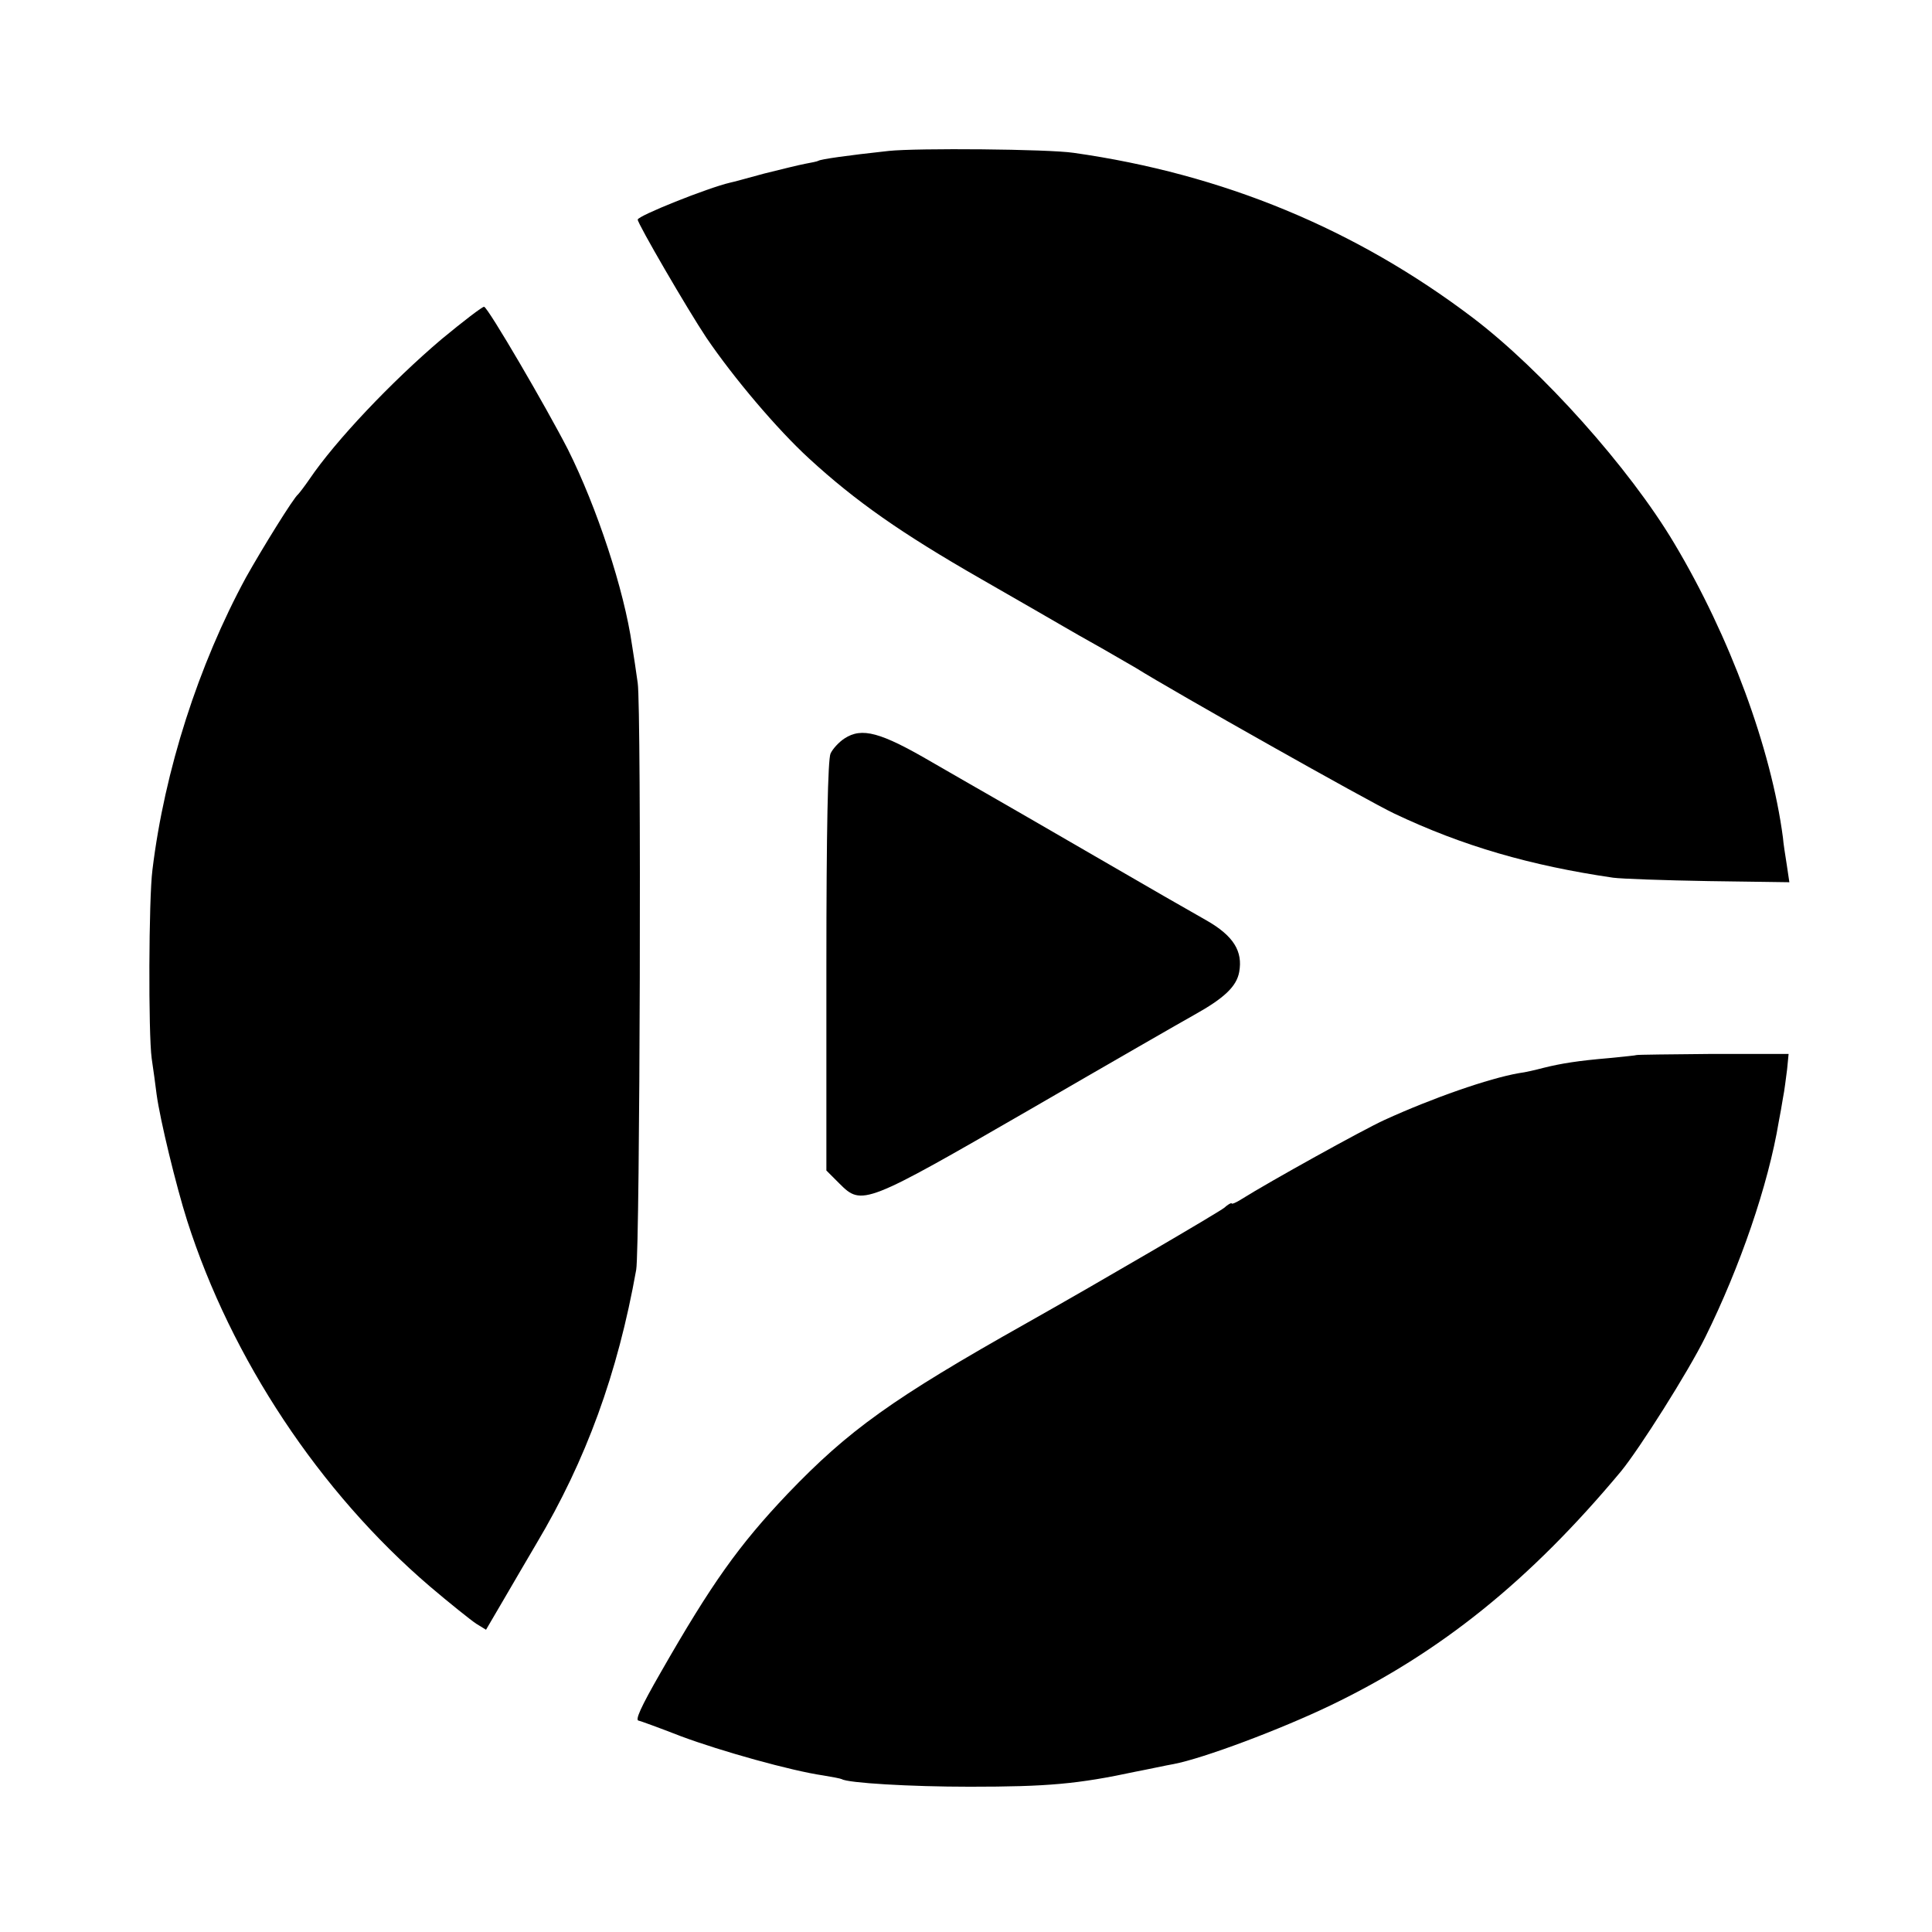 <?xml version="1.0" standalone="no"?>
<!DOCTYPE svg PUBLIC "-//W3C//DTD SVG 20010904//EN"
 "http://www.w3.org/TR/2001/REC-SVG-20010904/DTD/svg10.dtd">
<svg version="1.0" xmlns="http://www.w3.org/2000/svg"
 width="512pt" height="512pt" viewBox="0 0 512 512"
 preserveAspectRatio="xMidYMid meet">
<g transform="translate(0,512) scale(0.1,-0.1)"
fill="#000000" stroke="none">
<path d="M2355 4720 c-111 -12 -180 -22 -186 -26 -3 -2 -19 -5 -35 -8 -16 -3
-65 -15 -109 -26 -44 -12 -84 -23 -90 -24 -60 -14 -245 -88 -245 -98 0 -11
132 -238 182 -313 72 -106 187 -242 272 -320 123 -113 244 -198 457 -320 105
-60 203 -117 217 -125 15 -9 61 -35 102 -58 41 -24 82 -47 90 -52 99 -62 617
-354 685 -386 181 -86 361 -138 580 -170 22 -3 136 -7 253 -9 l214 -3 -7 47
c-4 25 -9 57 -10 71 -31 236 -141 534 -288 780 -119 200 -351 459 -534 598
-310 235 -662 381 -1058 437 -67 10 -415 13 -490 5z"/>
<path d="M1170 4221 c-132 -112 -281 -269 -350 -371 -13 -19 -27 -37 -30 -40
-12 -9 -96 -145 -138 -220 -126 -232 -216 -512 -248 -775 -10 -77 -11 -435 -2
-500 4 -27 10 -70 13 -95 9 -67 52 -244 81 -335 117 -366 351 -719 643 -969
53 -45 108 -89 123 -99 l26 -16 48 82 c26 45 65 111 86 147 131 220 215 450
264 725 10 57 14 1489 4 1555 -4 30 -11 75 -15 100 -21 147 -93 365 -170 519
-58 113 -211 375 -222 378 -4 1 -55 -38 -113 -86z"/>
<path d="M2238 3163 c-14 -9 -31 -27 -37 -40 -7 -16 -11 -200 -11 -564 l0
-541 35 -35 c59 -59 67 -56 505 197 212 123 407 235 434 250 81 45 113 76 120
114 10 55 -15 96 -87 137 -34 19 -168 96 -297 171 -129 75 -251 145 -270 156
-19 11 -91 52 -160 92 -137 80 -186 93 -232 63z"/>
<path d="M4337 2324 c-1 -1 -33 -4 -72 -8 -82 -7 -127 -14 -175 -26 -19 -5
-48 -12 -65 -14 -80 -14 -229 -66 -356 -124 -57 -26 -304 -163 -379 -210 -14
-9 -26 -14 -26 -11 -1 2 -10 -3 -20 -12 -15 -12 -324 -193 -521 -304 -359
-202 -474 -285 -636 -454 -129 -136 -201 -237 -336 -473 -54 -94 -69 -128 -58
-128 2 0 52 -18 111 -41 107 -40 294 -92 377 -104 24 -4 46 -8 50 -10 16 -10
180 -20 339 -20 206 0 286 7 440 40 22 4 87 18 100 20 79 15 284 92 417 156
291 140 528 331 769 620 49 60 177 262 223 355 92 186 167 403 195 572 3 15 8
43 11 62 4 19 8 54 11 76 l4 41 -201 0 c-110 -1 -201 -2 -202 -3z"/>
</g>
</svg>
